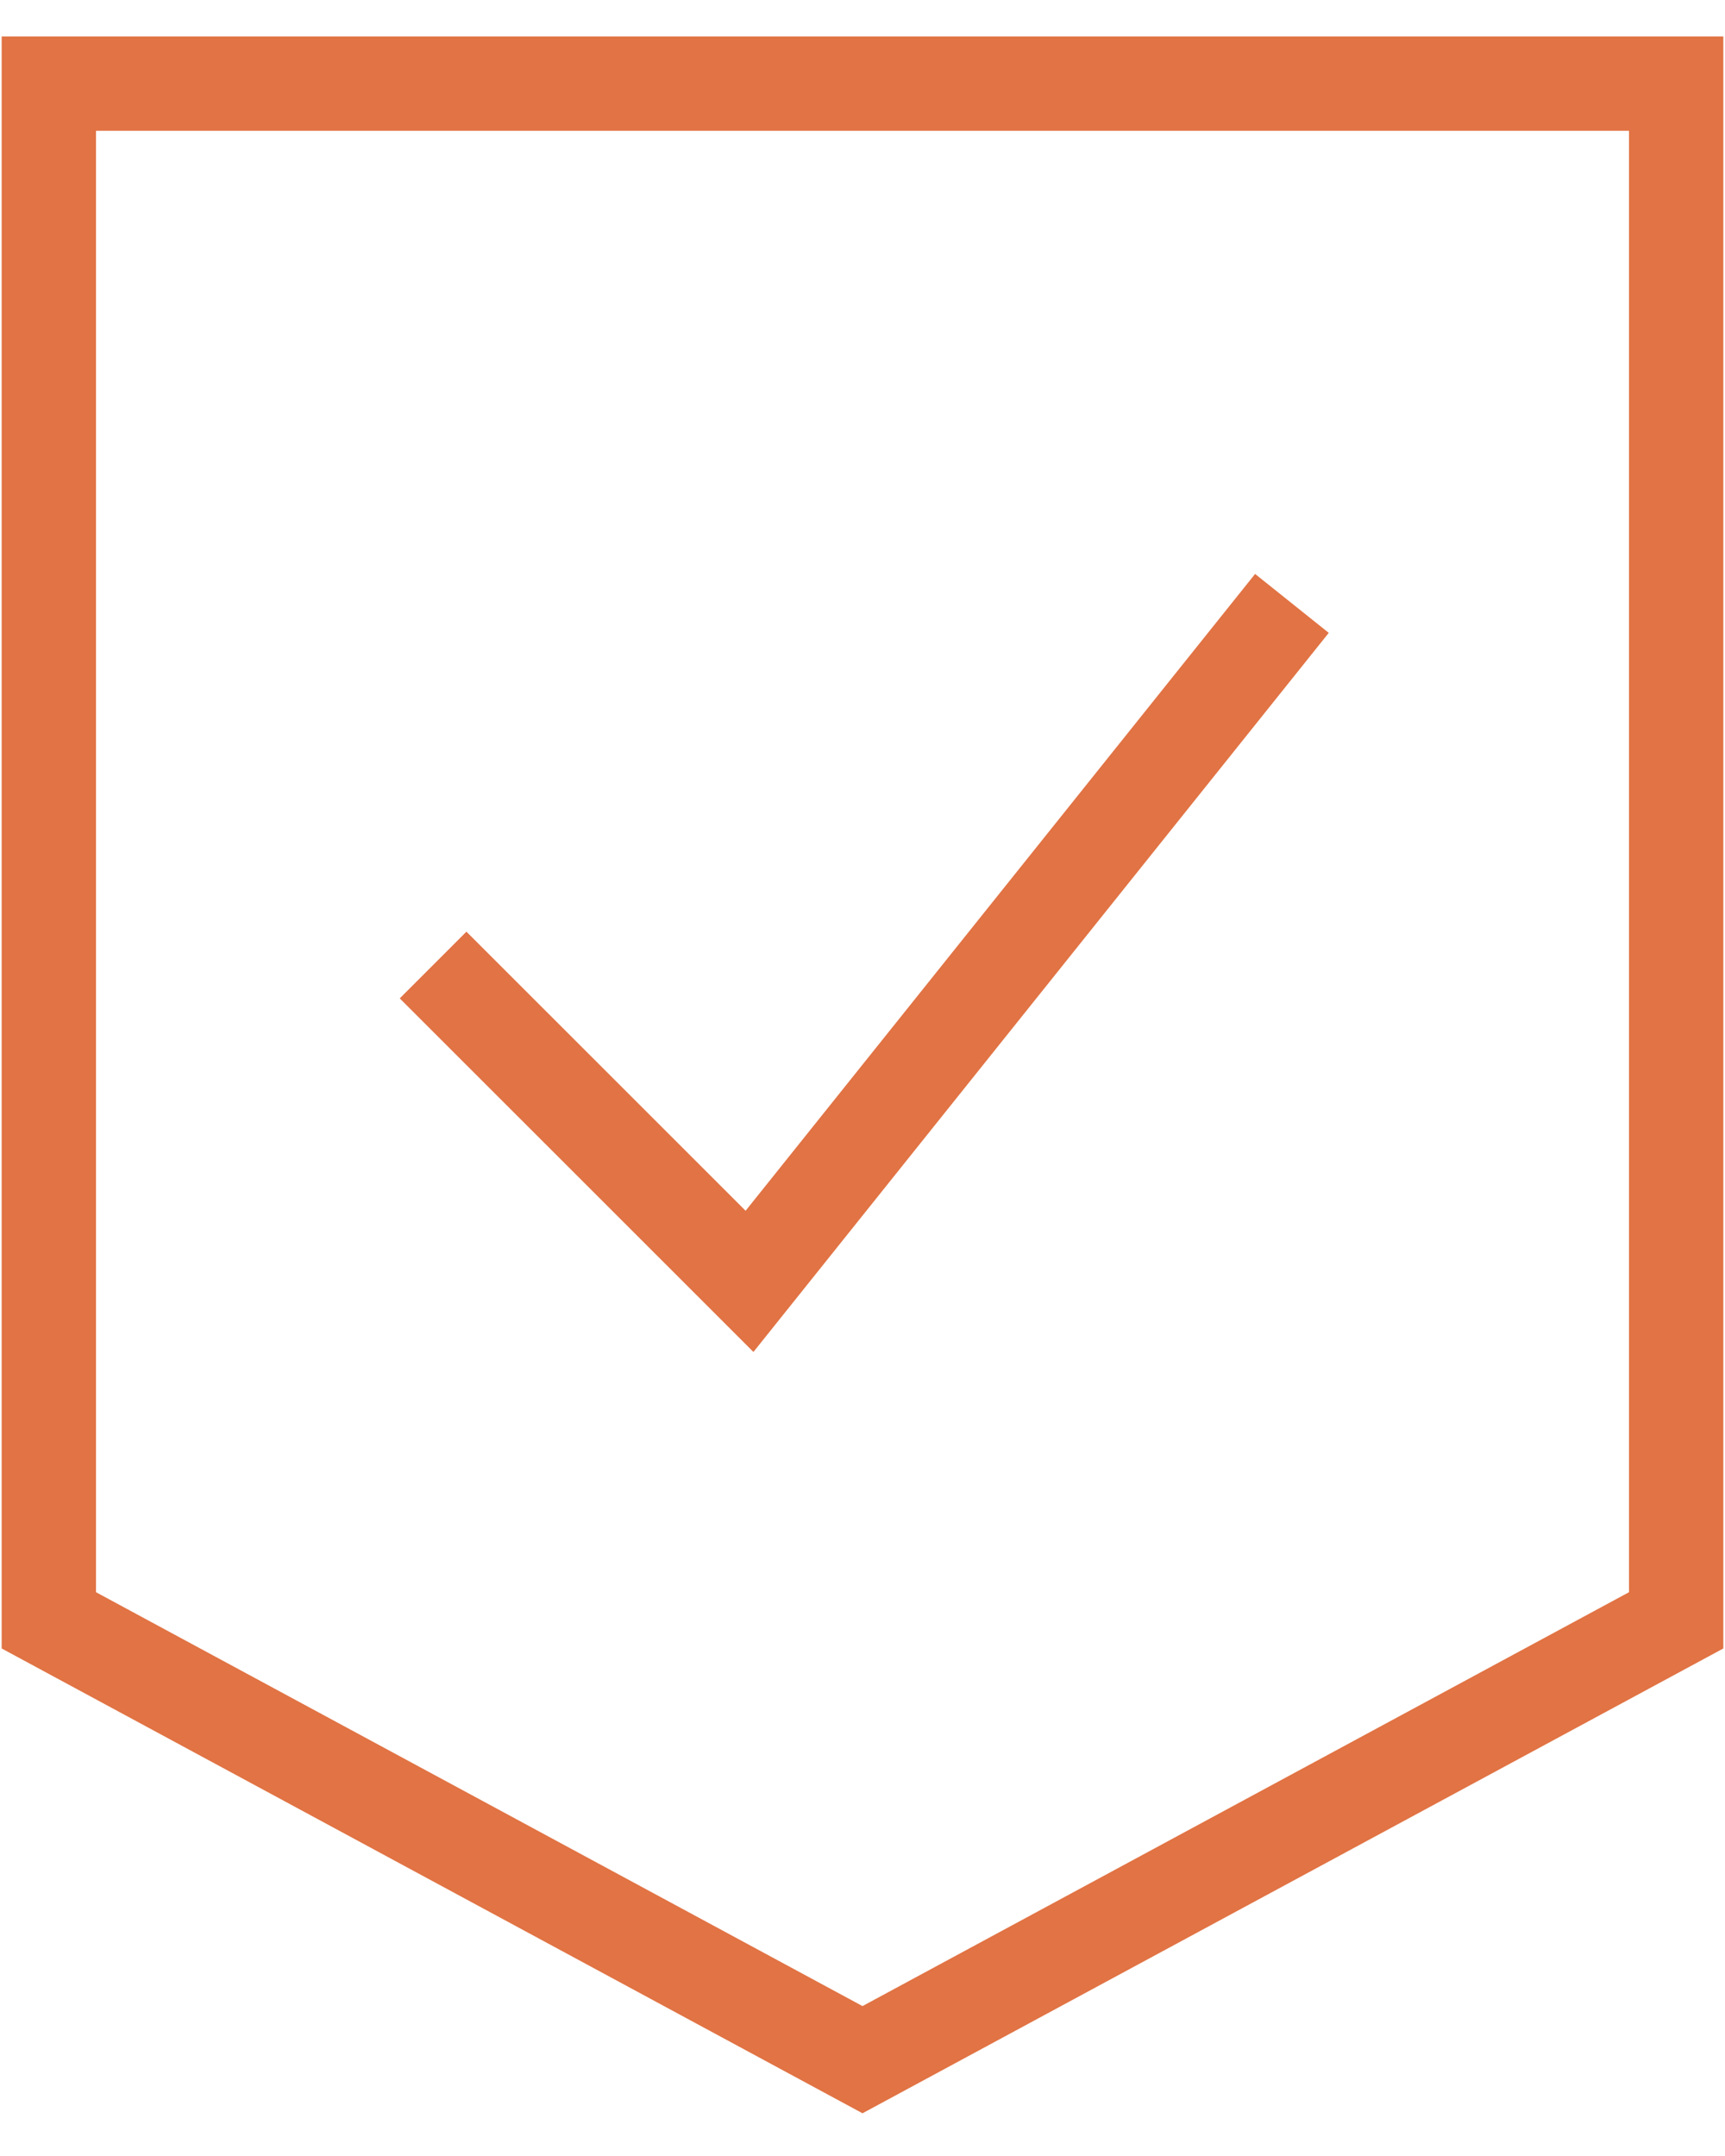<svg width="32" height="40" viewBox="0 0 32 40" fill="none" xmlns="http://www.w3.org/2000/svg">
<path d="M0.906 1.552V30.062L16 38.213L31.094 30.062V1.552H0.906Z" stroke="#E17344" stroke-width="1.75"/>
<path d="M8.034 17.904L13.904 23.773L23.966 11.195" stroke="#E17344" stroke-width="1.75"/>
</svg>
